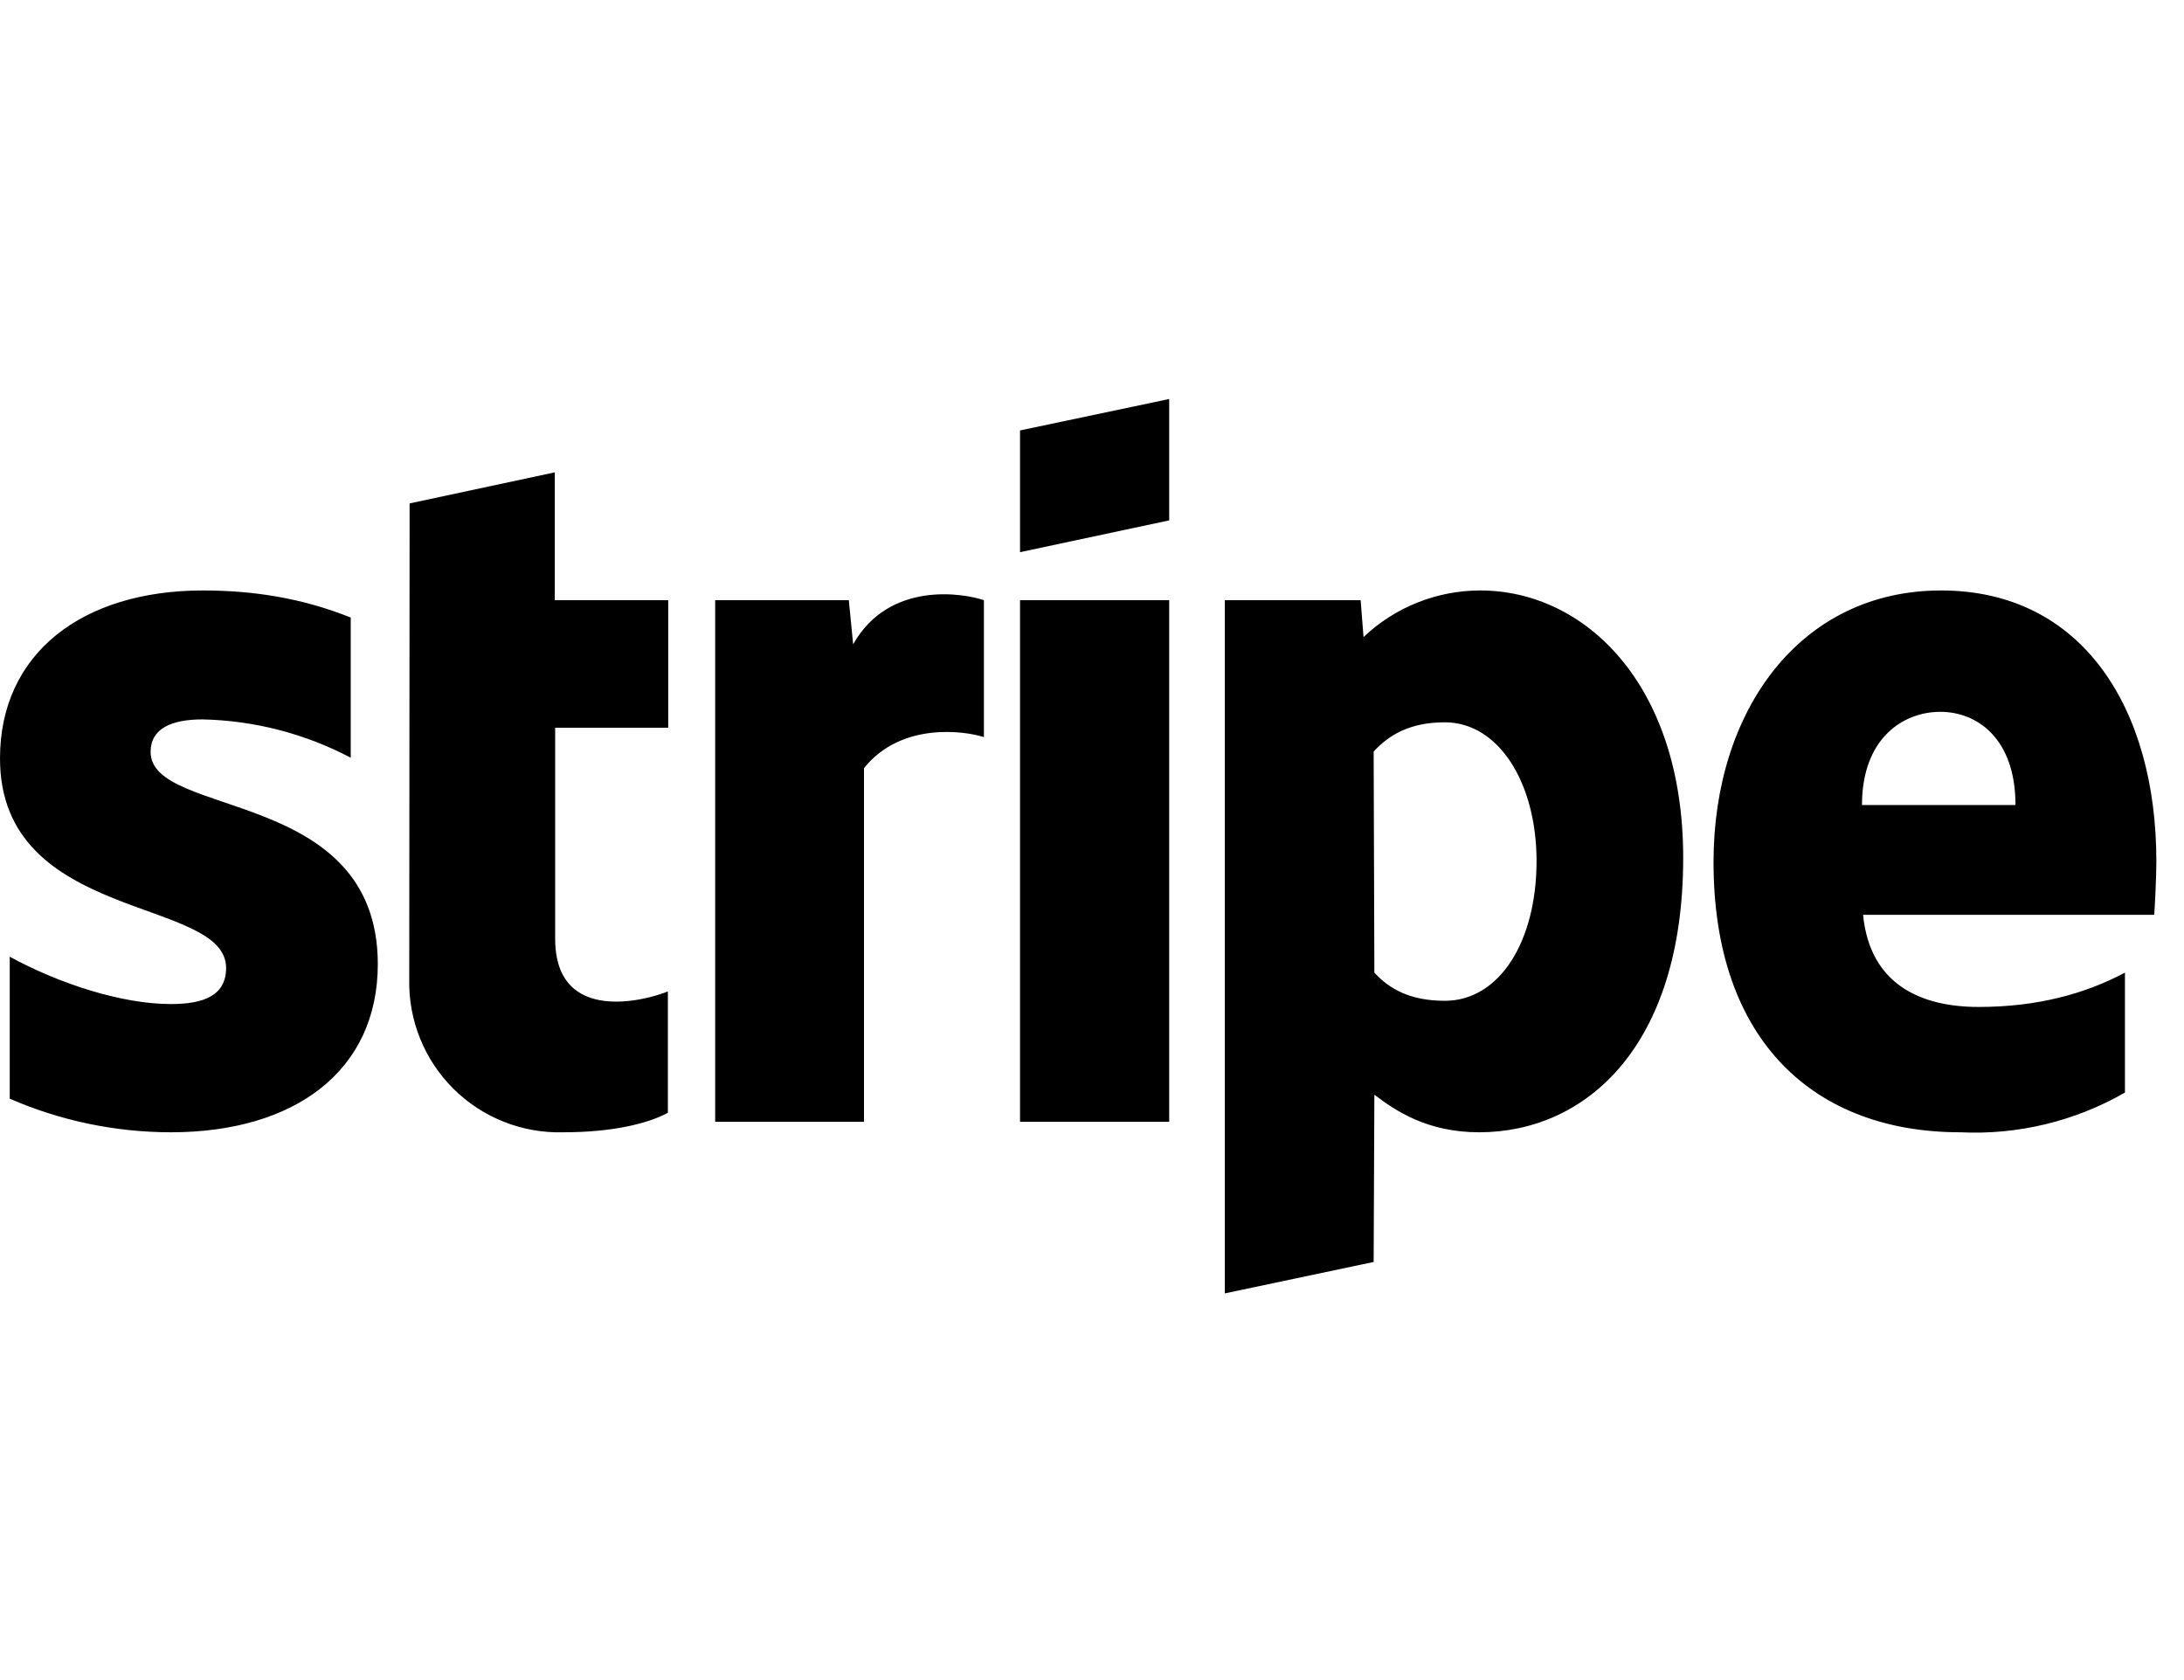 <svg width="104" height="80" viewBox="0 0 104 80" fill="none" xmlns="http://www.w3.org/2000/svg">
<path fill-rule="evenodd" clip-rule="evenodd" d="M102.581 43.562H88.718C89.044 46.881 91.47 47.948 94.222 47.948C97.042 47.948 99.313 47.311 101.188 46.314V52.024C98.808 53.393 96.086 54.05 93.344 53.916C86.447 53.916 81.597 49.616 81.597 41.05C81.597 33.844 85.708 28.116 92.433 28.116C99.175 28.116 102.684 33.758 102.684 41.016C102.684 41.704 102.615 43.183 102.581 43.562ZM92.398 33.895C90.627 33.895 88.666 35.151 88.666 38.333H95.976C95.976 35.151 94.136 33.895 92.398 33.895ZM70.434 53.916C67.957 53.916 66.444 52.884 65.446 52.127L65.412 60.091L58.325 61.587V28.58H64.792L64.93 30.335C66.43 28.912 68.418 28.118 70.486 28.116C75.474 28.116 80.152 32.588 80.152 40.844C80.152 49.84 75.508 53.916 70.434 53.916ZM68.8 34.394C67.166 34.394 66.151 34.979 65.412 35.787L65.446 46.314C66.134 47.07 67.132 47.655 68.8 47.655C71.414 47.655 73.169 44.817 73.169 40.999C73.169 37.301 71.38 34.394 68.8 34.394ZM48.573 28.58H55.676V53.417H48.573V28.58ZM48.573 20.496L55.676 19V24.779L48.573 26.293V20.514V20.496ZM41.142 36.578V53.417H34.056V28.58H40.42L40.626 30.679C42.346 27.634 45.907 28.254 46.853 28.58V35.099C45.958 34.807 42.914 34.36 41.142 36.578ZM26.436 44.697C26.436 48.876 30.908 47.586 31.803 47.208V52.987C30.857 53.503 29.154 53.916 26.832 53.916C25.864 53.944 24.901 53.775 24 53.419C23.1 53.064 22.281 52.528 21.594 51.846C20.907 51.164 20.366 50.349 20.004 49.451C19.642 48.553 19.466 47.591 19.488 46.623L19.505 23.971L26.419 22.492V28.58H31.82V34.652H26.436V44.714V44.697ZM17.991 45.901C17.991 51.009 14.018 53.916 8.136 53.916C5.496 53.914 2.885 53.37 0.464 52.316V45.557C2.838 46.847 5.796 47.81 8.136 47.81C9.718 47.81 10.767 47.397 10.767 46.09C10.767 42.684 0 43.957 0 36.114C0 31.109 3.922 28.116 9.666 28.116C12.006 28.116 14.345 28.46 16.701 29.406V36.08C14.524 34.934 12.109 34.309 9.649 34.256C8.17 34.256 7.172 34.686 7.172 35.804C7.172 38.986 17.991 37.473 17.991 45.918V45.901Z" fill="black"></path>
</svg>
